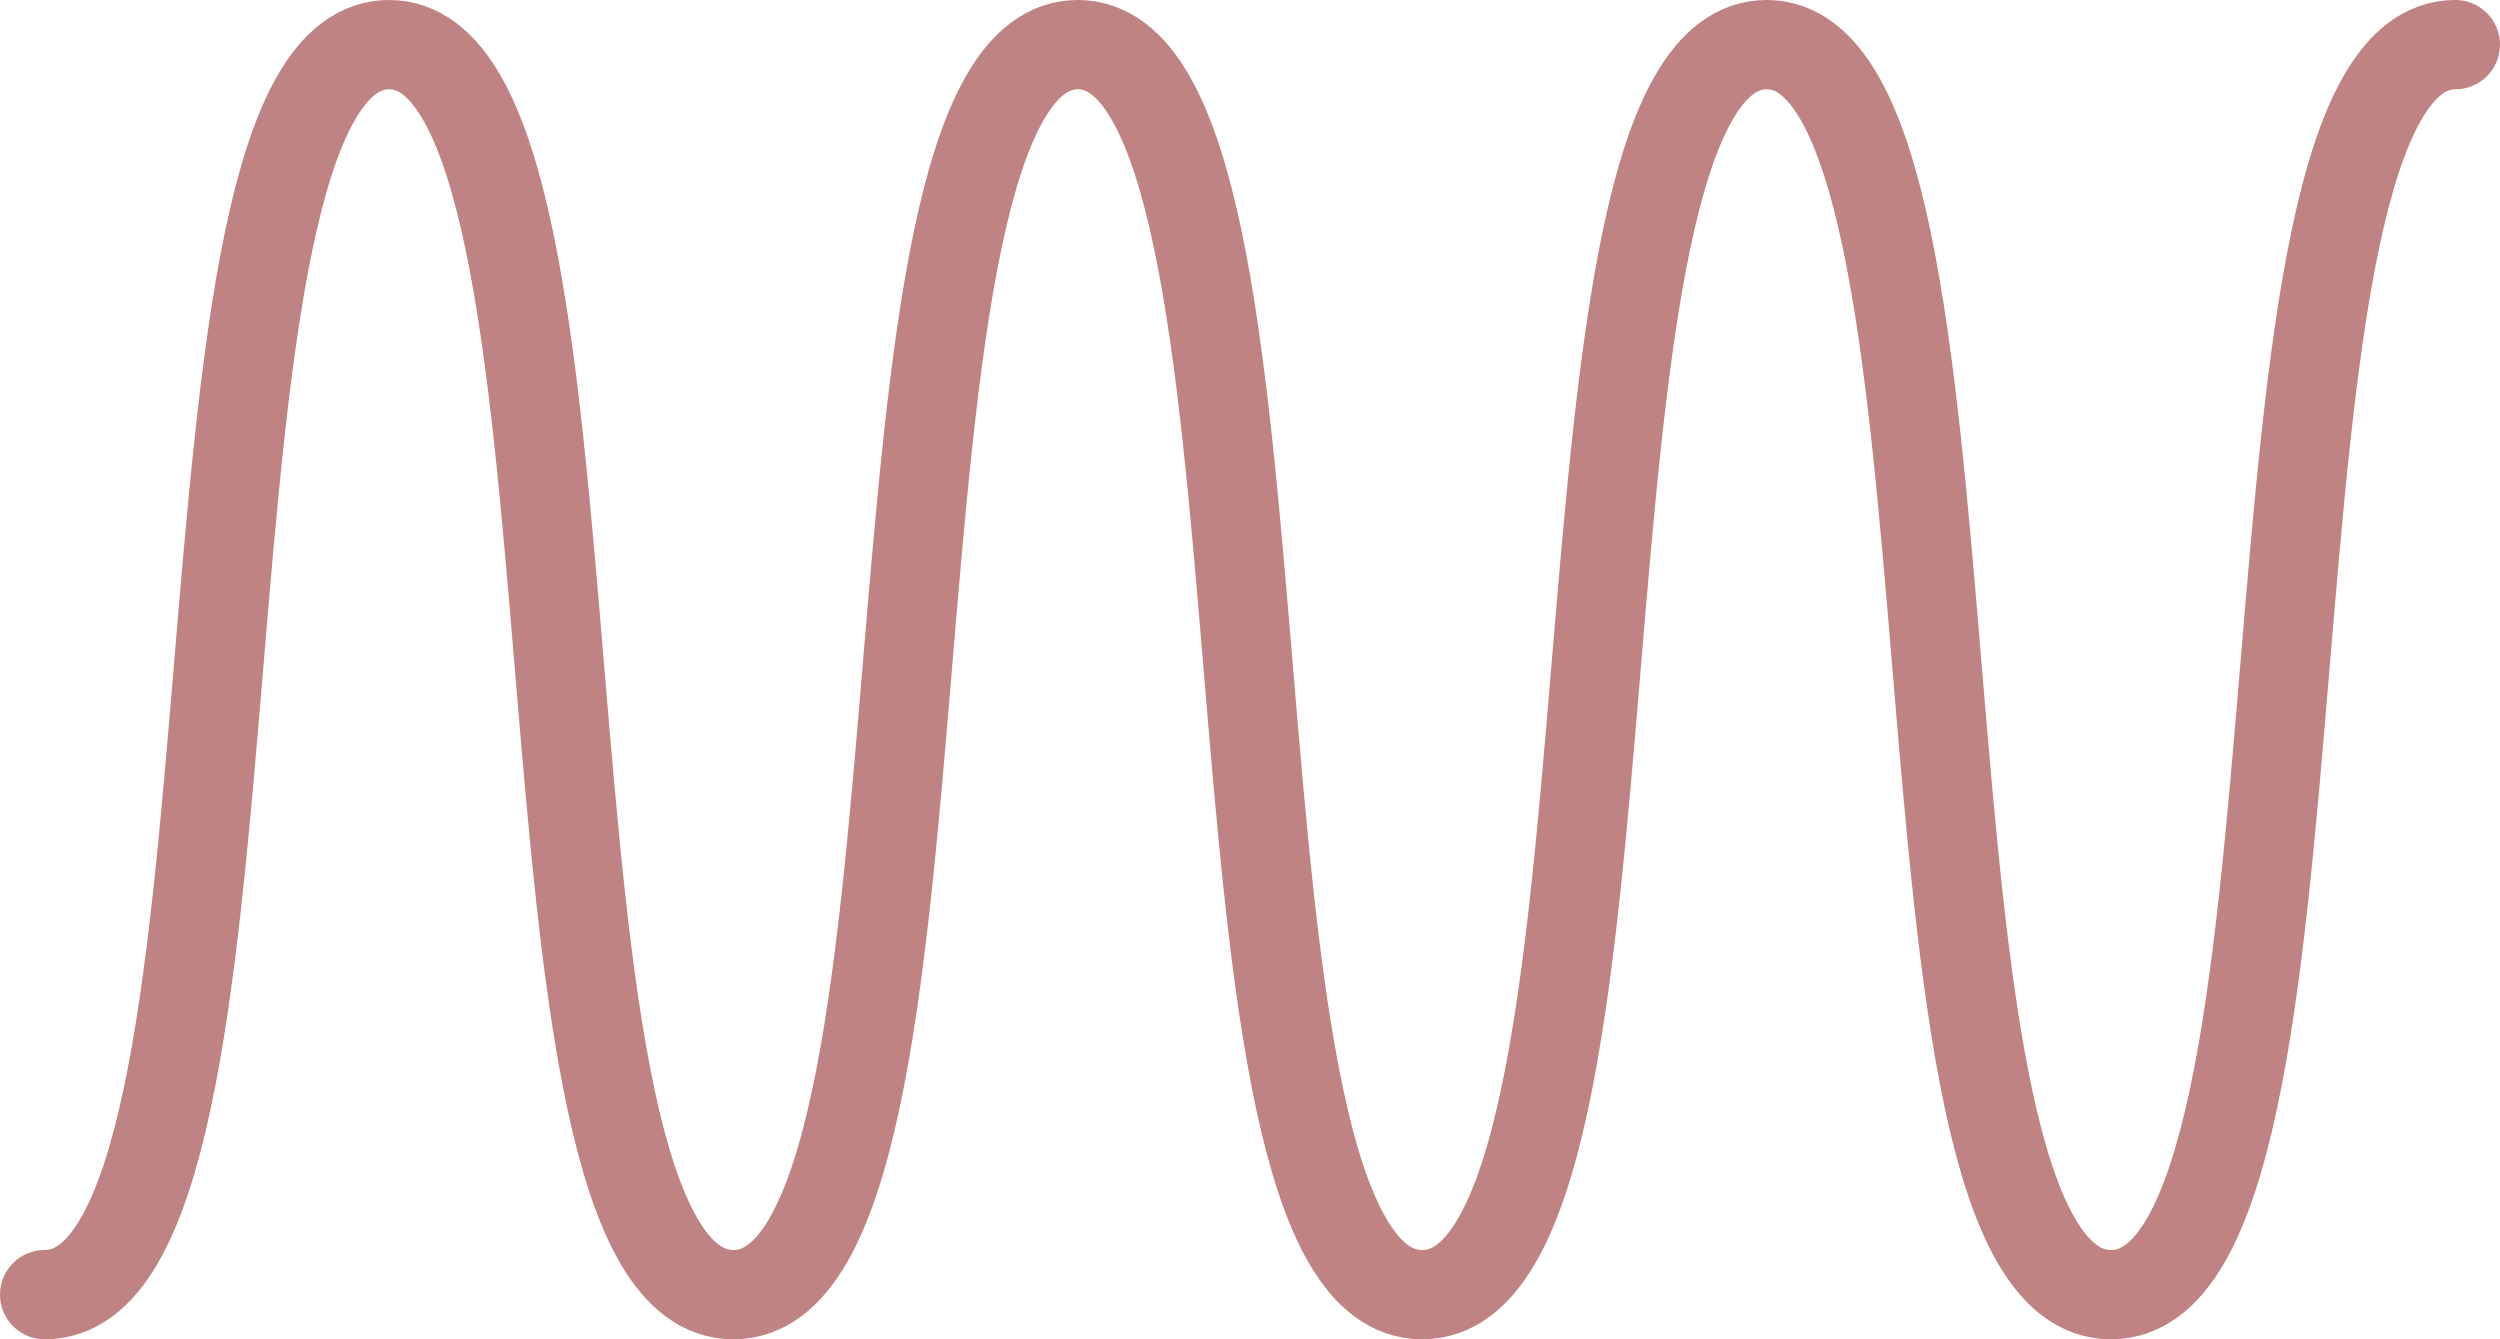 <?xml version="1.0" encoding="UTF-8"?>
<svg id="_圖層_2" data-name="圖層 2" xmlns="http://www.w3.org/2000/svg" viewBox="0 0 280 150">
  <defs>
    <style>
      .cls-1 {
        fill: none;
        stroke: #be8382;
        stroke-linecap: round;
        stroke-linejoin: round;
        stroke-width: 10px;
      }
    </style>
  </defs>
  <g id="Icons">
    <path class="cls-1" d="M5,145C32.09,145,16.93,5,43.57,5s11.48,140,38.57,140S94.08,5,120.71,5s11.48,140,38.57,140S171.22,5,197.86,5s11.48,140,38.57,140S248.36,5,275,5"/>
  </g>
</svg>